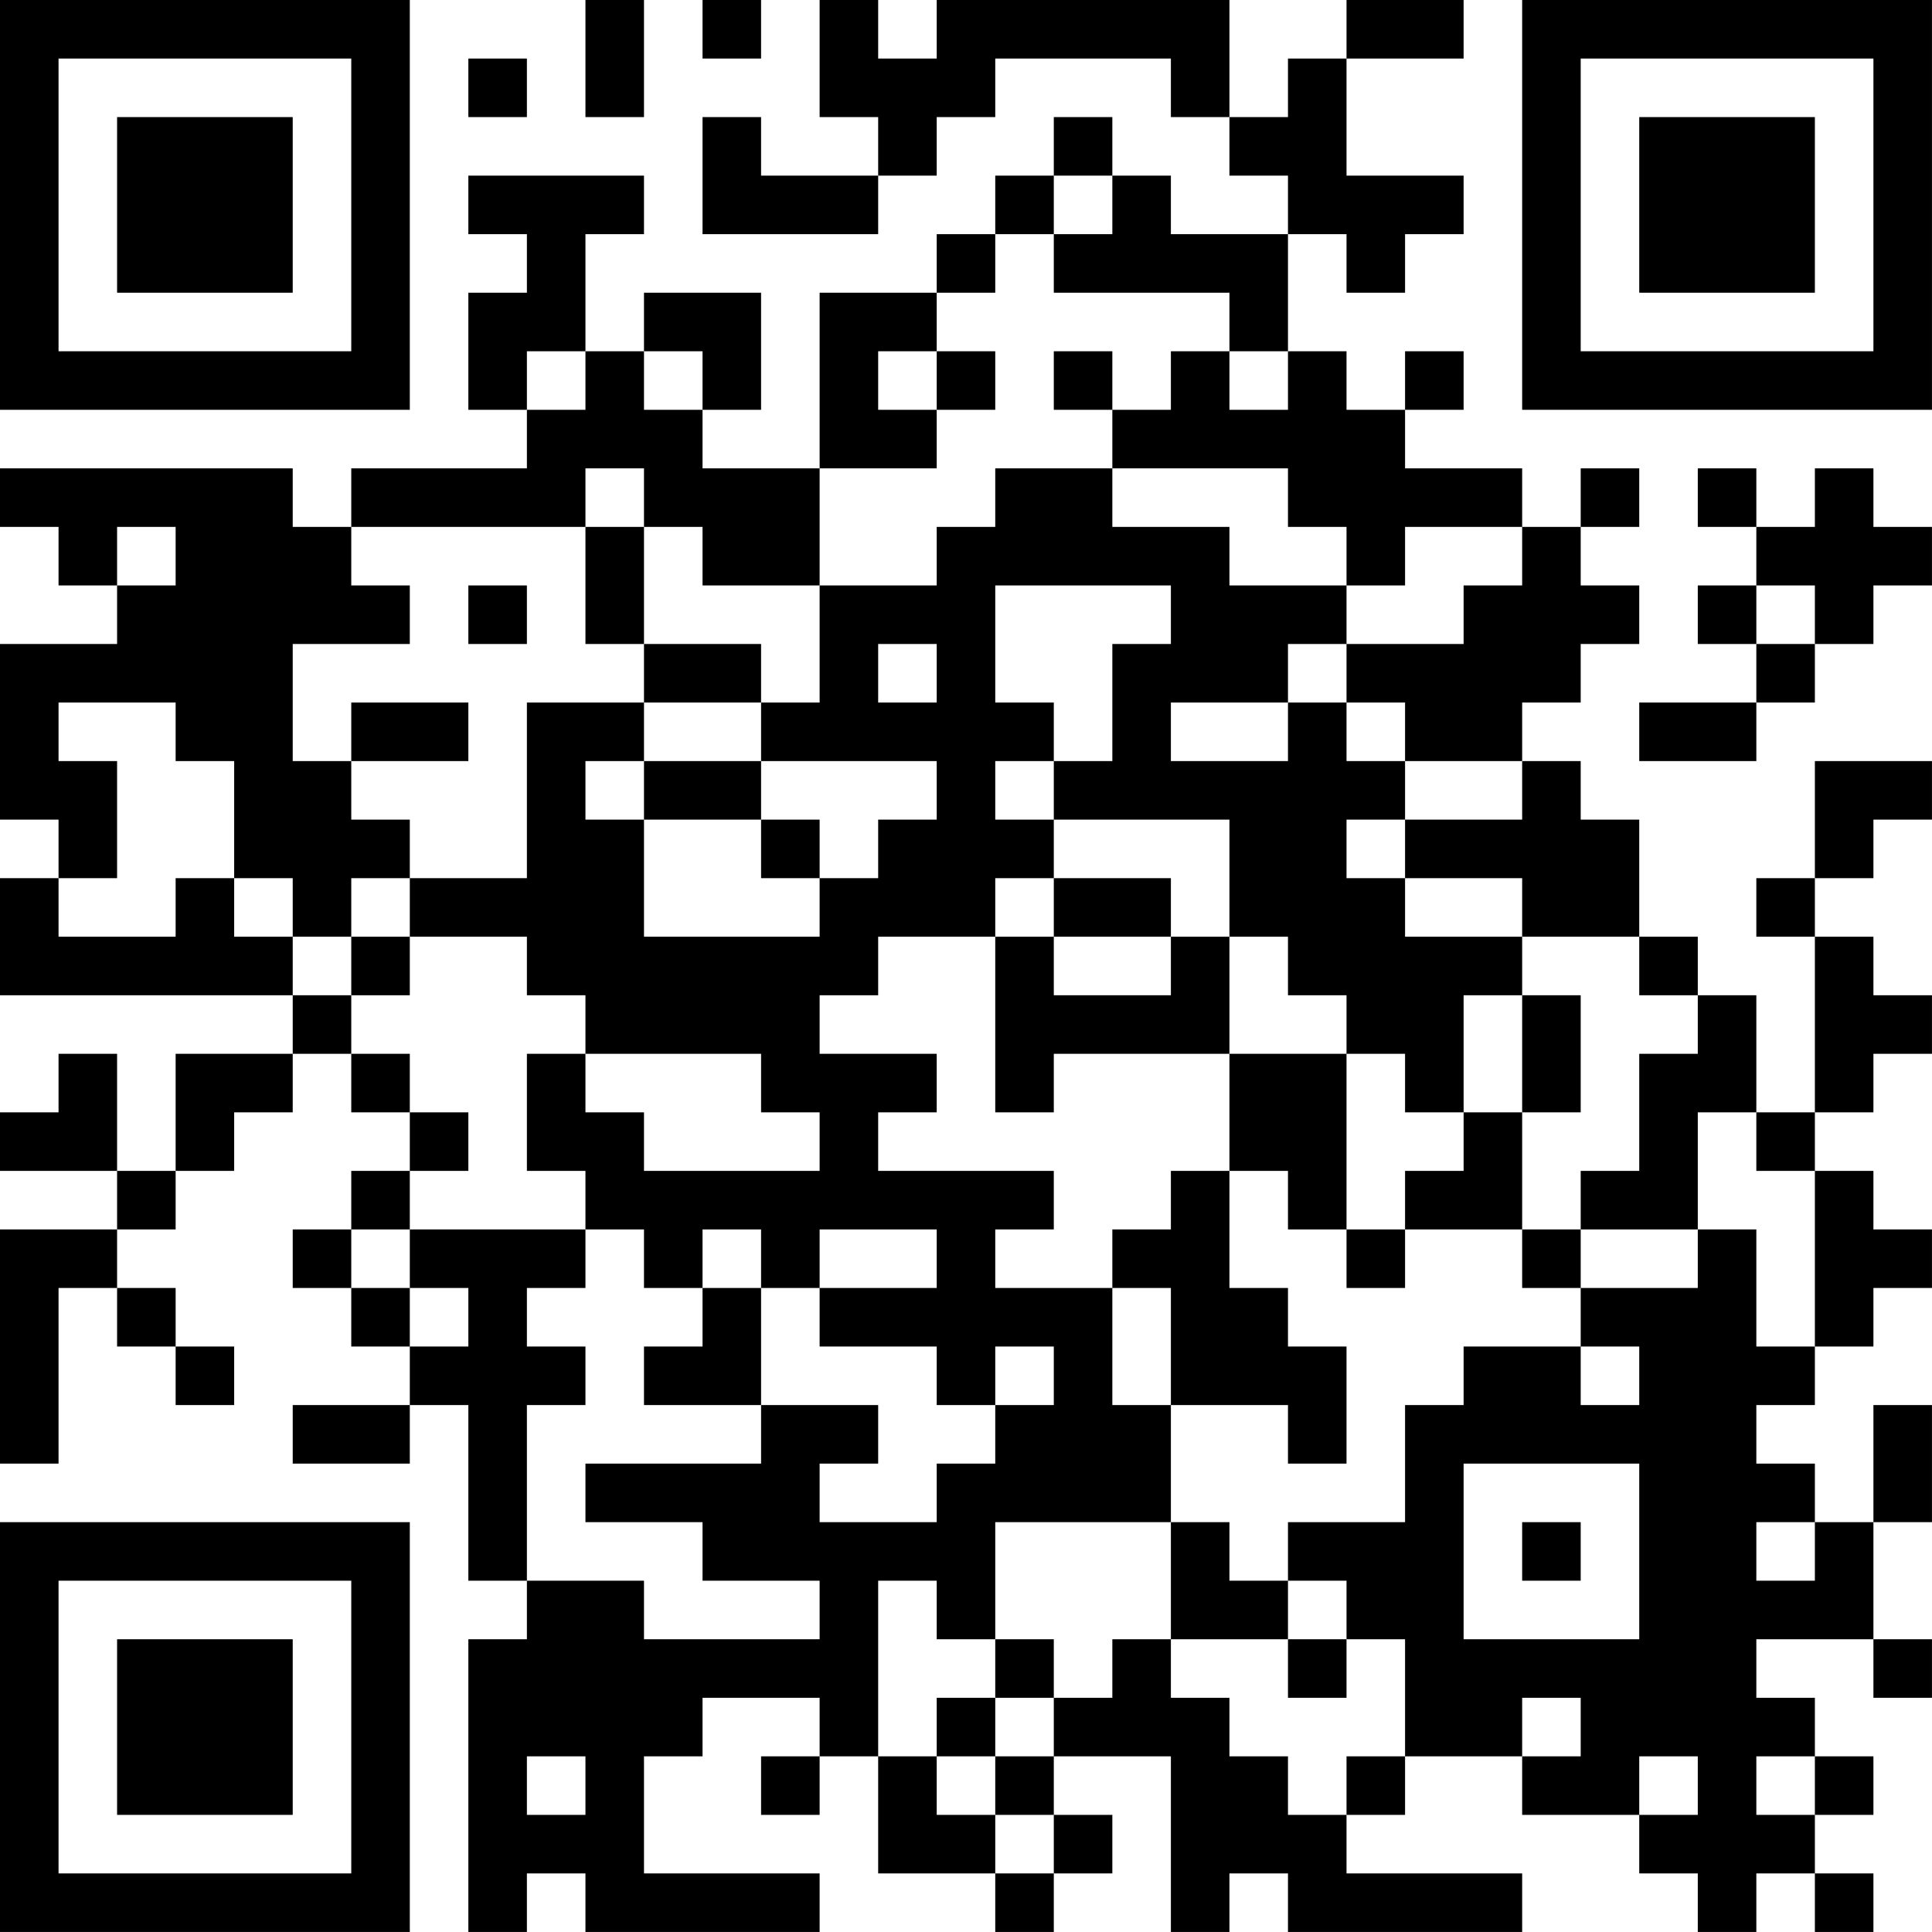 <?xml version="1.0" encoding="UTF-8"?>
<svg xmlns="http://www.w3.org/2000/svg" version="1.1" width="400" height="400" viewBox="0 0 400 400"><rect x="0" y="0" width="400" height="400" fill="#ffffff"/><g transform="scale(12.121)"><g transform="translate(0,0)"><path fill-rule="evenodd" d="M10 0L10 2L11 2L11 0ZM12 0L12 1L13 1L13 0ZM14 0L14 2L15 2L15 3L13 3L13 2L12 2L12 4L15 4L15 3L16 3L16 2L17 2L17 1L20 1L20 2L21 2L21 3L22 3L22 4L20 4L20 3L19 3L19 2L18 2L18 3L17 3L17 4L16 4L16 5L14 5L14 8L12 8L12 7L13 7L13 5L11 5L11 6L10 6L10 4L11 4L11 3L8 3L8 4L9 4L9 5L8 5L8 7L9 7L9 8L6 8L6 9L5 9L5 8L0 8L0 9L1 9L1 10L2 10L2 11L0 11L0 14L1 14L1 15L0 15L0 17L5 17L5 18L3 18L3 20L2 20L2 18L1 18L1 19L0 19L0 20L2 20L2 21L0 21L0 25L1 25L1 22L2 22L2 23L3 23L3 24L4 24L4 23L3 23L3 22L2 22L2 21L3 21L3 20L4 20L4 19L5 19L5 18L6 18L6 19L7 19L7 20L6 20L6 21L5 21L5 22L6 22L6 23L7 23L7 24L5 24L5 25L7 25L7 24L8 24L8 27L9 27L9 28L8 28L8 33L9 33L9 32L10 32L10 33L14 33L14 32L11 32L11 30L12 30L12 29L14 29L14 30L13 30L13 31L14 31L14 30L15 30L15 32L17 32L17 33L18 33L18 32L19 32L19 31L18 31L18 30L20 30L20 33L21 33L21 32L22 32L22 33L26 33L26 32L23 32L23 31L24 31L24 30L26 30L26 31L28 31L28 32L29 32L29 33L30 33L30 32L31 32L31 33L32 33L32 32L31 32L31 31L32 31L32 30L31 30L31 29L30 29L30 28L32 28L32 29L33 29L33 28L32 28L32 26L33 26L33 24L32 24L32 26L31 26L31 25L30 25L30 24L31 24L31 23L32 23L32 22L33 22L33 21L32 21L32 20L31 20L31 19L32 19L32 18L33 18L33 17L32 17L32 16L31 16L31 15L32 15L32 14L33 14L33 13L31 13L31 15L30 15L30 16L31 16L31 19L30 19L30 17L29 17L29 16L28 16L28 14L27 14L27 13L26 13L26 12L27 12L27 11L28 11L28 10L27 10L27 9L28 9L28 8L27 8L27 9L26 9L26 8L24 8L24 7L25 7L25 6L24 6L24 7L23 7L23 6L22 6L22 4L23 4L23 5L24 5L24 4L25 4L25 3L23 3L23 1L25 1L25 0L23 0L23 1L22 1L22 2L21 2L21 0L16 0L16 1L15 1L15 0ZM8 1L8 2L9 2L9 1ZM18 3L18 4L17 4L17 5L16 5L16 6L15 6L15 7L16 7L16 8L14 8L14 10L12 10L12 9L11 9L11 8L10 8L10 9L6 9L6 10L7 10L7 11L5 11L5 13L6 13L6 14L7 14L7 15L6 15L6 16L5 16L5 15L4 15L4 13L3 13L3 12L1 12L1 13L2 13L2 15L1 15L1 16L3 16L3 15L4 15L4 16L5 16L5 17L6 17L6 18L7 18L7 19L8 19L8 20L7 20L7 21L6 21L6 22L7 22L7 23L8 23L8 22L7 22L7 21L10 21L10 22L9 22L9 23L10 23L10 24L9 24L9 27L11 27L11 28L14 28L14 27L12 27L12 26L10 26L10 25L13 25L13 24L15 24L15 25L14 25L14 26L16 26L16 25L17 25L17 24L18 24L18 23L17 23L17 24L16 24L16 23L14 23L14 22L16 22L16 21L14 21L14 22L13 22L13 21L12 21L12 22L11 22L11 21L10 21L10 20L9 20L9 18L10 18L10 19L11 19L11 20L14 20L14 19L13 19L13 18L10 18L10 17L9 17L9 16L7 16L7 15L9 15L9 12L11 12L11 13L10 13L10 14L11 14L11 16L14 16L14 15L15 15L15 14L16 14L16 13L13 13L13 12L14 12L14 10L16 10L16 9L17 9L17 8L19 8L19 9L21 9L21 10L23 10L23 11L22 11L22 12L20 12L20 13L22 13L22 12L23 12L23 13L24 13L24 14L23 14L23 15L24 15L24 16L26 16L26 17L25 17L25 19L24 19L24 18L23 18L23 17L22 17L22 16L21 16L21 14L18 14L18 13L19 13L19 11L20 11L20 10L17 10L17 12L18 12L18 13L17 13L17 14L18 14L18 15L17 15L17 16L15 16L15 17L14 17L14 18L16 18L16 19L15 19L15 20L18 20L18 21L17 21L17 22L19 22L19 24L20 24L20 26L17 26L17 28L16 28L16 27L15 27L15 30L16 30L16 31L17 31L17 32L18 32L18 31L17 31L17 30L18 30L18 29L19 29L19 28L20 28L20 29L21 29L21 30L22 30L22 31L23 31L23 30L24 30L24 28L23 28L23 27L22 27L22 26L24 26L24 24L25 24L25 23L27 23L27 24L28 24L28 23L27 23L27 22L29 22L29 21L30 21L30 23L31 23L31 20L30 20L30 19L29 19L29 21L27 21L27 20L28 20L28 18L29 18L29 17L28 17L28 16L26 16L26 15L24 15L24 14L26 14L26 13L24 13L24 12L23 12L23 11L25 11L25 10L26 10L26 9L24 9L24 10L23 10L23 9L22 9L22 8L19 8L19 7L20 7L20 6L21 6L21 7L22 7L22 6L21 6L21 5L18 5L18 4L19 4L19 3ZM9 6L9 7L10 7L10 6ZM11 6L11 7L12 7L12 6ZM16 6L16 7L17 7L17 6ZM18 6L18 7L19 7L19 6ZM29 8L29 9L30 9L30 10L29 10L29 11L30 11L30 12L28 12L28 13L30 13L30 12L31 12L31 11L32 11L32 10L33 10L33 9L32 9L32 8L31 8L31 9L30 9L30 8ZM2 9L2 10L3 10L3 9ZM10 9L10 11L11 11L11 12L13 12L13 11L11 11L11 9ZM8 10L8 11L9 11L9 10ZM30 10L30 11L31 11L31 10ZM15 11L15 12L16 12L16 11ZM6 12L6 13L8 13L8 12ZM11 13L11 14L13 14L13 15L14 15L14 14L13 14L13 13ZM18 15L18 16L17 16L17 19L18 19L18 18L21 18L21 20L20 20L20 21L19 21L19 22L20 22L20 24L22 24L22 25L23 25L23 23L22 23L22 22L21 22L21 20L22 20L22 21L23 21L23 22L24 22L24 21L26 21L26 22L27 22L27 21L26 21L26 19L27 19L27 17L26 17L26 19L25 19L25 20L24 20L24 21L23 21L23 18L21 18L21 16L20 16L20 15ZM6 16L6 17L7 17L7 16ZM18 16L18 17L20 17L20 16ZM12 22L12 23L11 23L11 24L13 24L13 22ZM25 25L25 28L28 28L28 25ZM20 26L20 28L22 28L22 29L23 29L23 28L22 28L22 27L21 27L21 26ZM26 26L26 27L27 27L27 26ZM30 26L30 27L31 27L31 26ZM17 28L17 29L16 29L16 30L17 30L17 29L18 29L18 28ZM26 29L26 30L27 30L27 29ZM9 30L9 31L10 31L10 30ZM28 30L28 31L29 31L29 30ZM30 30L30 31L31 31L31 30ZM0 0L0 7L7 7L7 0ZM1 1L1 6L6 6L6 1ZM2 2L2 5L5 5L5 2ZM26 0L26 7L33 7L33 0ZM27 1L27 6L32 6L32 1ZM28 2L28 5L31 5L31 2ZM0 26L0 33L7 33L7 26ZM1 27L1 32L6 32L6 27ZM2 28L2 31L5 31L5 28Z" fill="#000000"/></g></g></svg>
